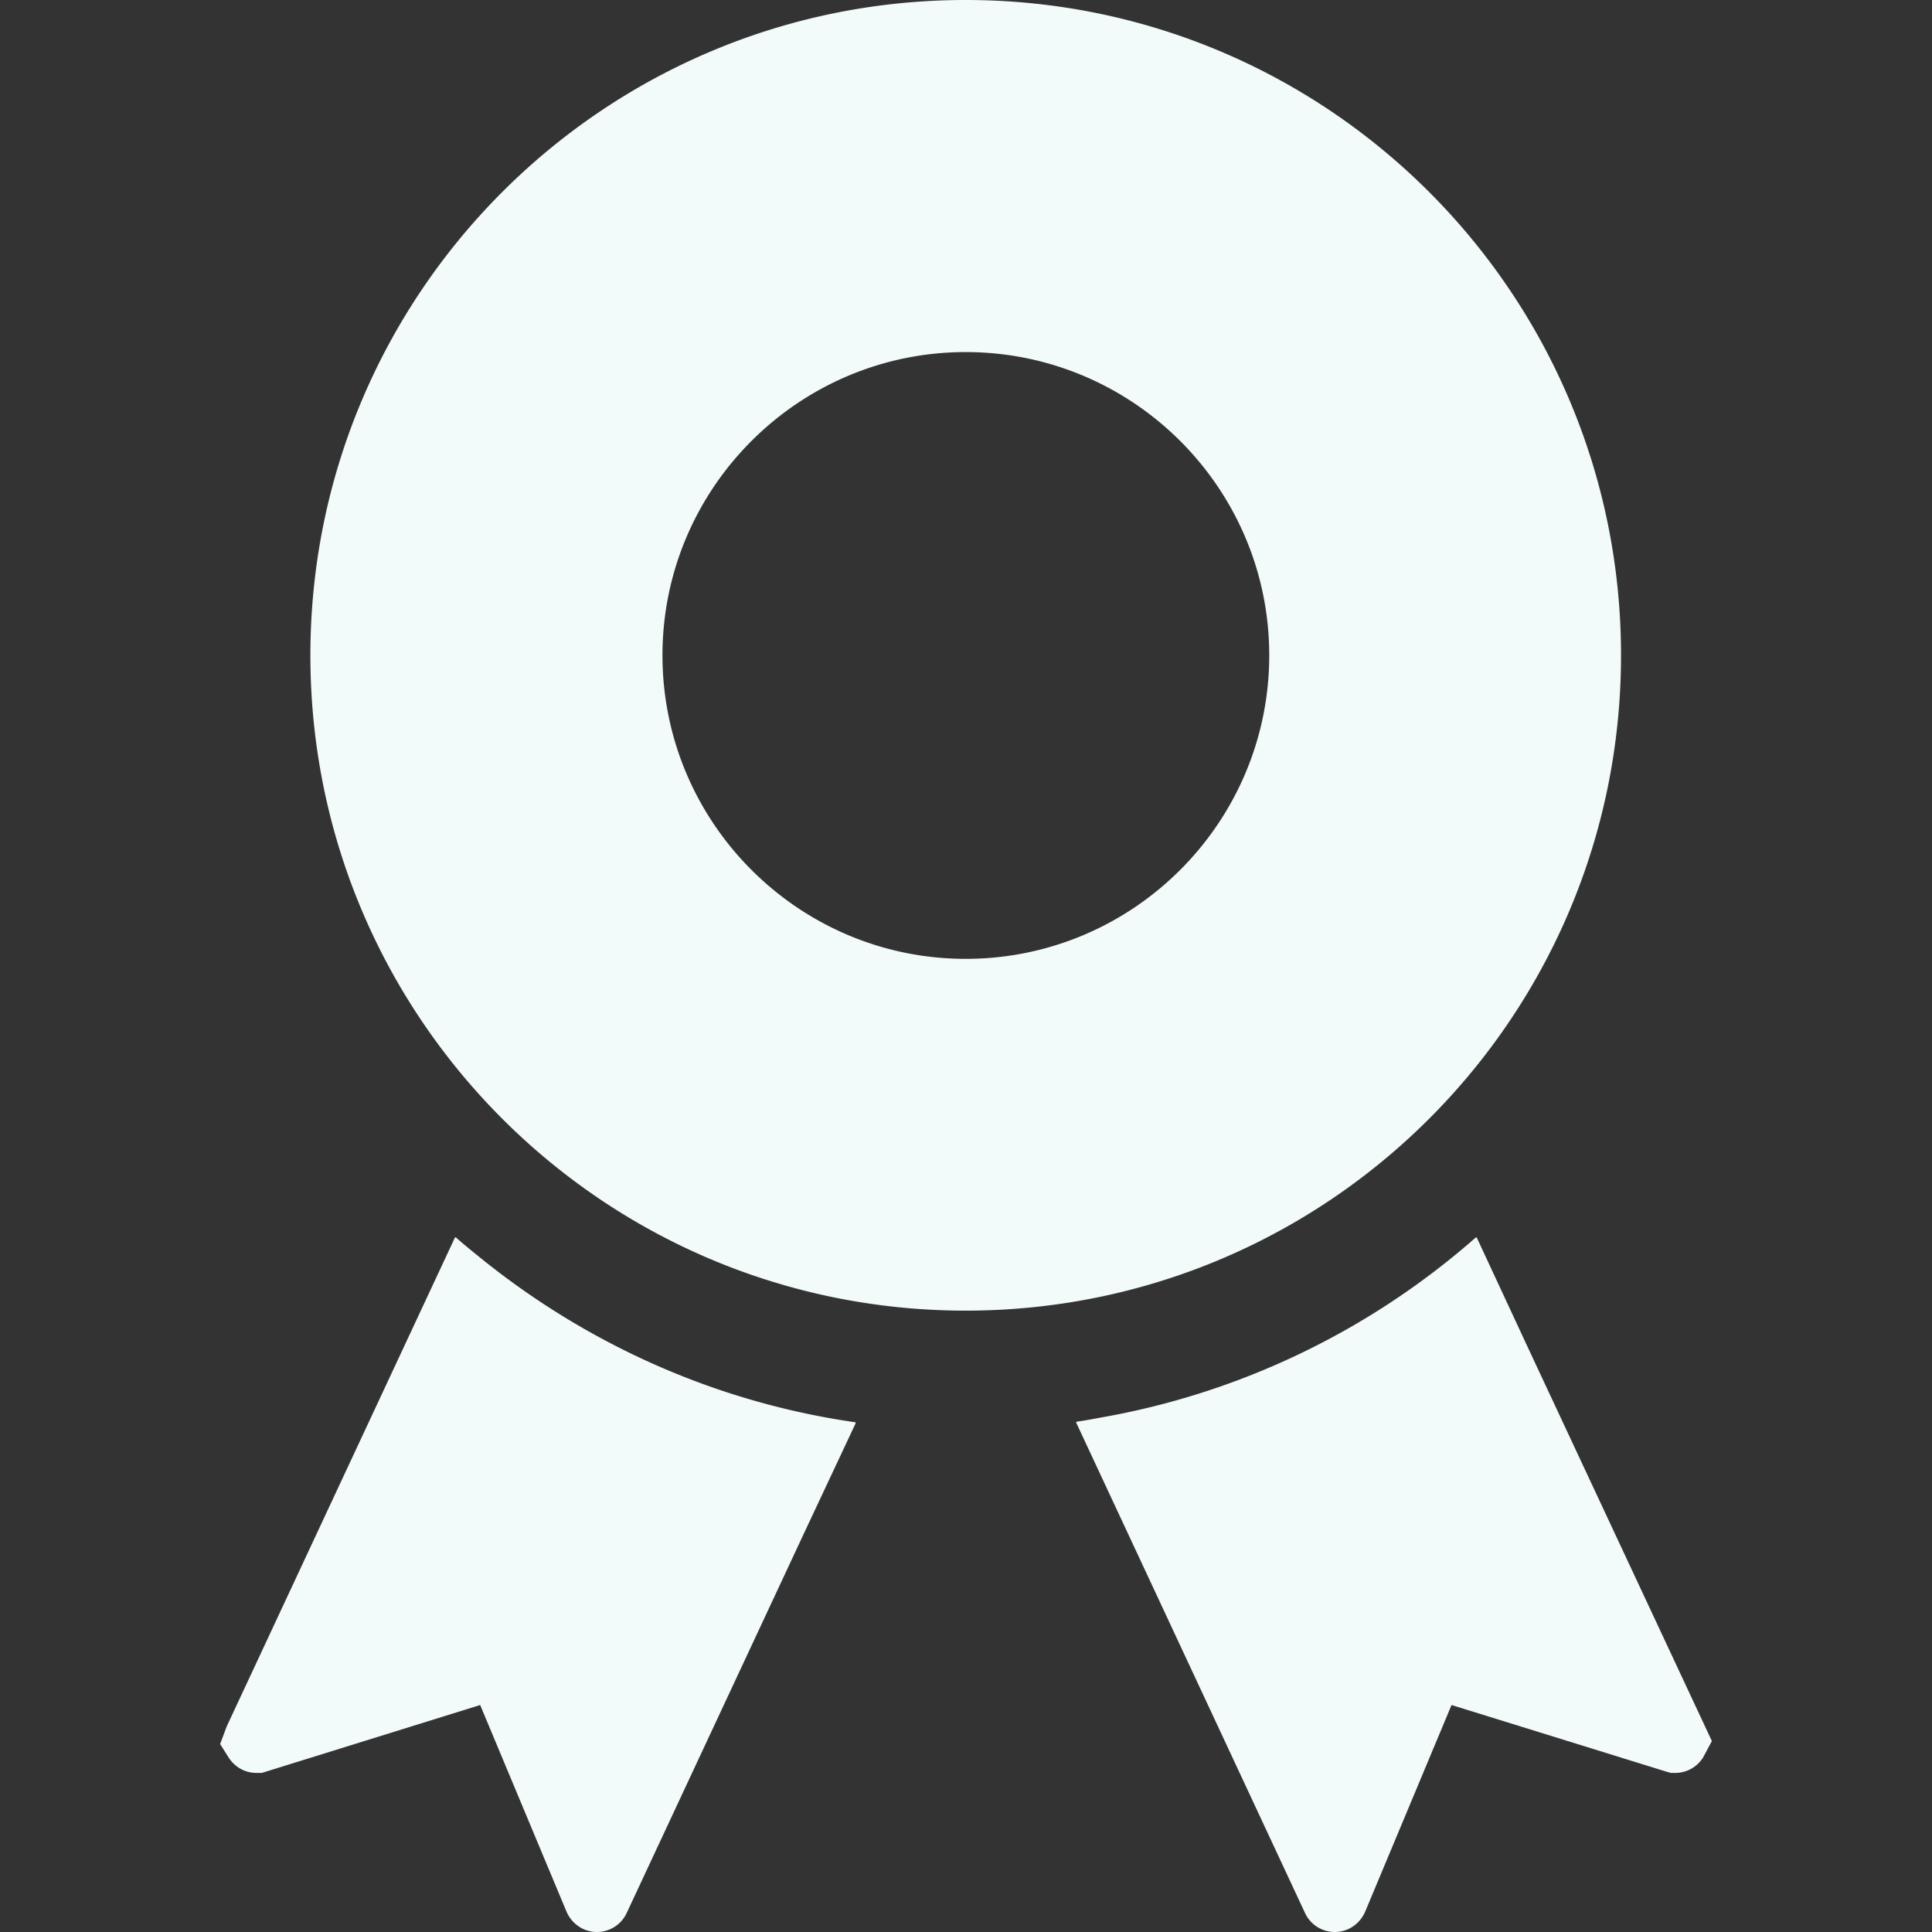 <svg xmlns="http://www.w3.org/2000/svg" xml:space="preserve" id="_x32_" width="800" height="800" fill="#000" version="1.1" viewBox="0 0 512 512"><rect x="0" y="0" width="512" height="512" fill="#333333" stroke="none"/><g id="SVGRepo_iconCarrier"><style>.st0{fill:#f2fafa}</style><path d="M128.371 334.192c-2.533-2.055-5.094-4.07-7.535-6.254l-.026.054c-.062-.054-.129-.101-.191-.156L60.074 457.531l-1.738 4.656 2.289 3.633c1.658 2.523 4.344 4.023 7.342 4.023h1.422l57.861-17.996 22.893 54.785c1.42 3.234 4.5 5.367 8.052 5.367a8.686 8.686 0 0 0 7.893-5.055l46.828-100.289 13.844-29.484-.072-.012.106-.226c-36.878-5.265-70.581-20.515-98.423-42.741zM404.978 357.258l-13.598-29.242a.5.5 0 0 0-.053.043l-.105-.222c-27.236 23.996-60.971 40.789-98.039 47.57-2.611.457-5.203.996-7.838 1.348l.028.058c-.082.012-.162.031-.244.043l60.703 130.09a8.691 8.691 0 0 0 7.894 5.055c3.553 0 6.631-2.133 8.051-5.367l22.895-54.785 56.756 17.602 1.342.394h1.186c2.998 0 5.682-1.5 7.34-4.023l2.369-4.422-48.687-104.142zM429.588 173.664C429.588 77.754 351.832 0 255.922 0 160.01 0 82.256 77.754 82.256 173.664c0 95.992 77.754 173.668 173.666 173.668 95.91 0 173.666-77.676 173.666-173.668zm-173.666 80.442c-44.285 0-80.36-36.078-80.36-80.442 0-44.285 36.074-80.359 80.36-80.359 44.363 0 80.438 36.074 80.438 80.359 0 44.363-36.075 80.442-80.438 80.442z" class="st0"/></g></svg>